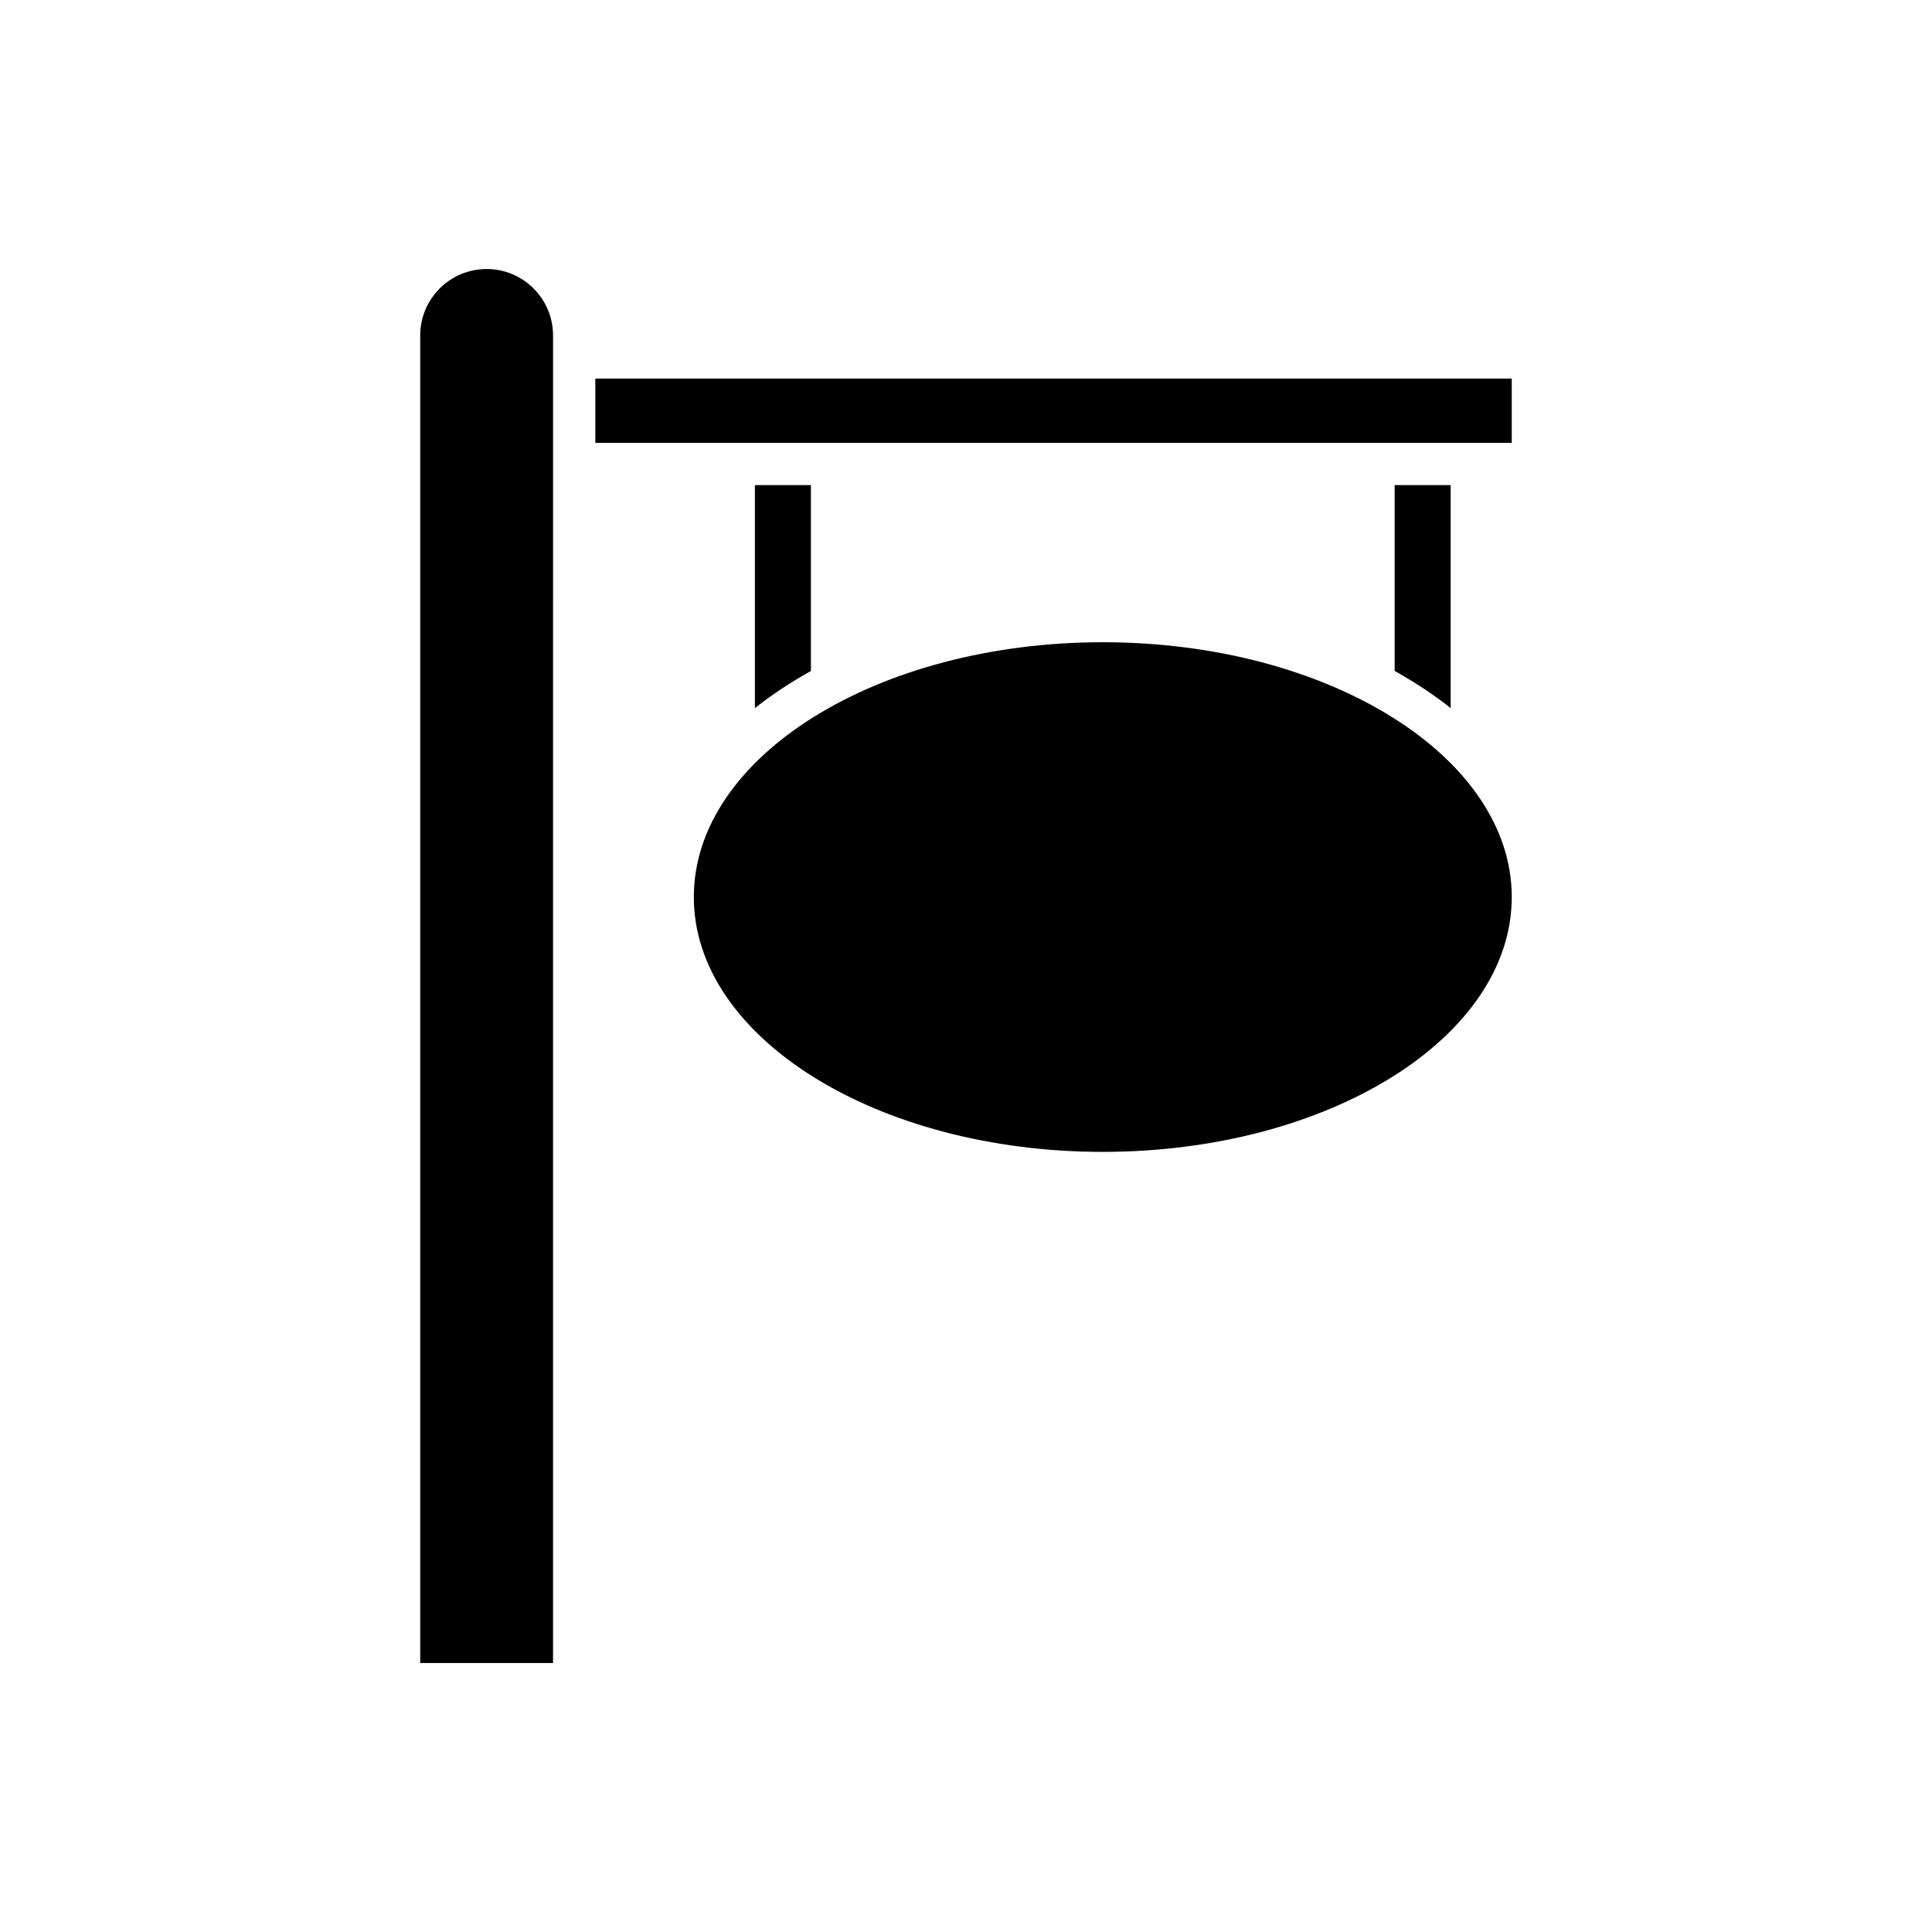 <?xml version="1.0" encoding="UTF-8"?>
<!-- Uploaded to: SVG Repo, www.svgrepo.com, Generator: SVG Repo Mixer Tools -->
<svg fill="#000000" width="800px" height="800px" version="1.1" viewBox="144 144 512 512" xmlns="http://www.w3.org/2000/svg">
 <g>
  <path d="m436.25 314.2c-59.762 0-108.38 30.293-108.38 67.531 0 37.234 48.613 67.527 108.38 67.527s108.38-30.293 108.38-67.527c0-37.238-48.617-67.531-108.38-67.531z"/>
  <path d="m358.9 272.56h-14.844v59.102c4.484-3.574 9.484-6.848 14.844-9.848z"/>
  <path d="m528.44 272.56h-14.844v49.246c5.359 3.004 10.359 6.277 14.844 9.848z"/>
  <path d="m301.77 244.32h242.86v17.047h-242.86z"/>
  <path d="m272.96 215.29c-9.703 0-17.598 7.894-17.598 17.602v351.82h35.199l0.004-351.82c0-9.707-7.894-17.605-17.605-17.605z"/>
 </g>
</svg>